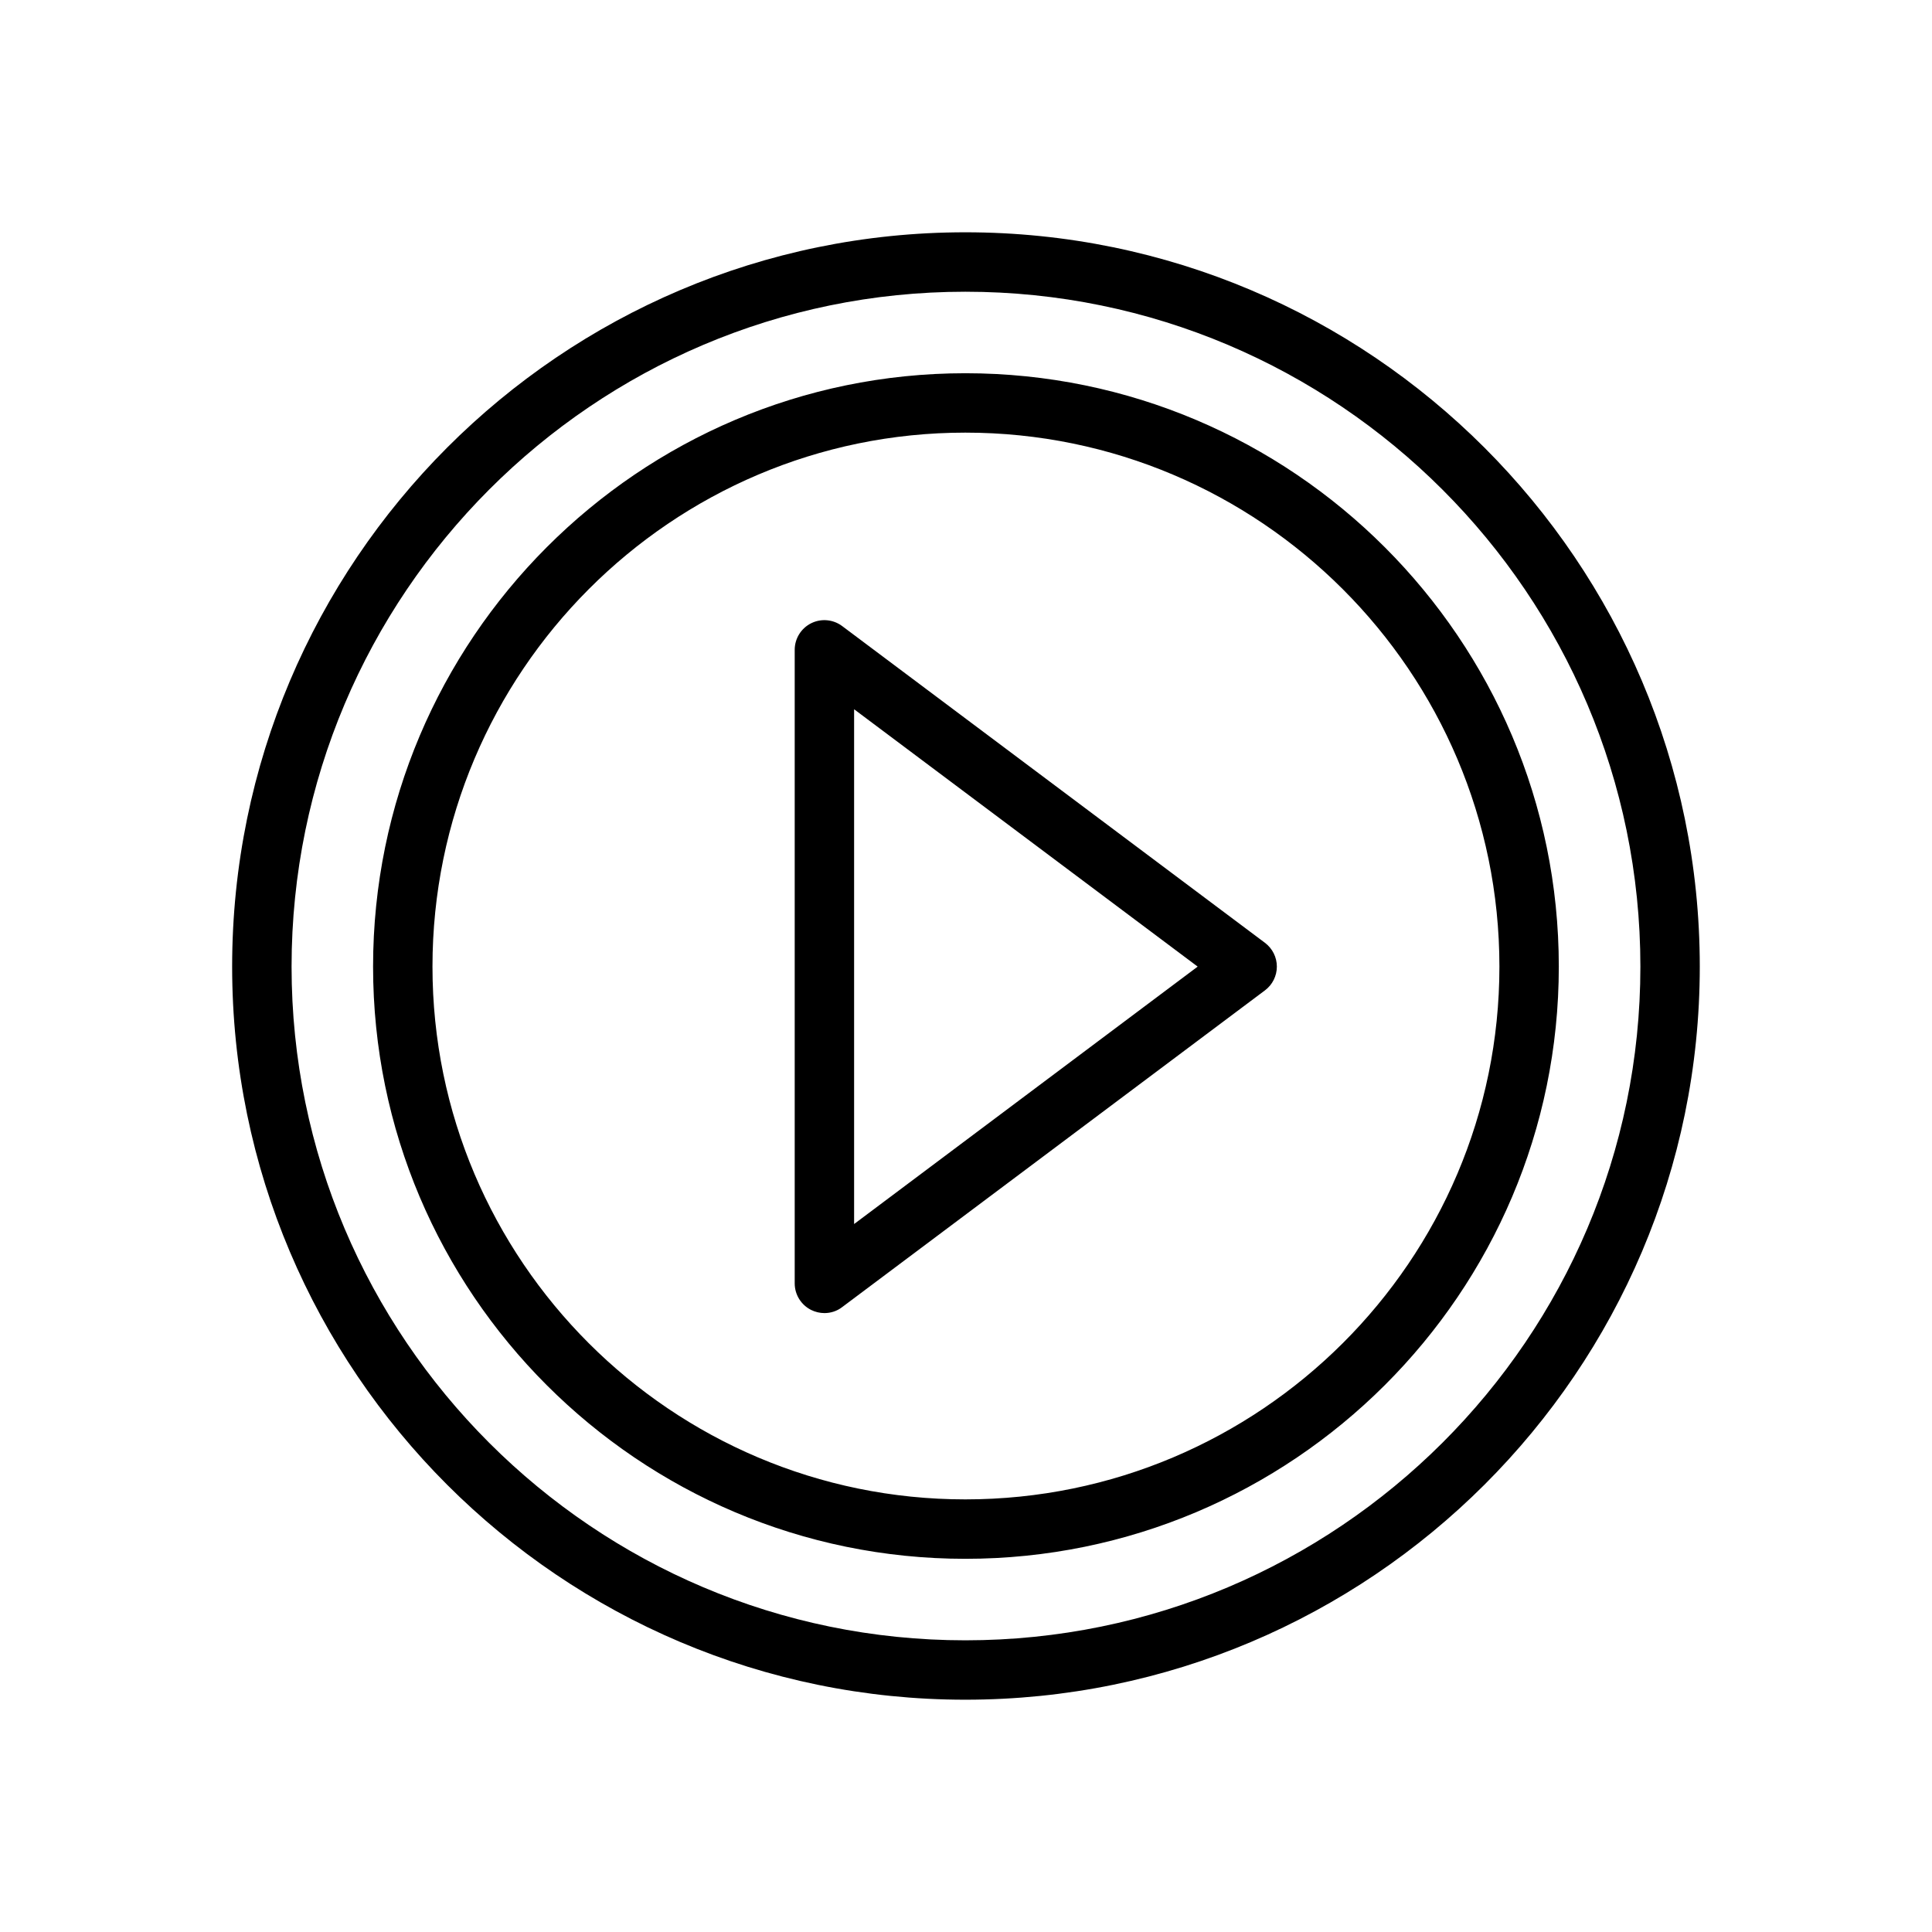 <?xml version="1.0" encoding="UTF-8"?>
<!-- The Best Svg Icon site in the world: iconSvg.co, Visit us! https://iconsvg.co -->
<svg fill="#000000" width="800px" height="800px" version="1.1" viewBox="144 144 512 512" xmlns="http://www.w3.org/2000/svg">
 <path d="m399.82 594.44c-107.14 0-194.3-87.16-194.3-194.28 0-107.3 87.16-194.6 194.3-194.6 107.33 0 194.64 87.301 194.64 194.6 0 107.12-87.316 194.28-194.64 194.28zm0-373.13c-98.449 0-178.55 80.23-178.55 178.85 0 98.449 80.105 178.54 178.55 178.54 98.652 0 178.9-80.09 178.9-178.54 0.004-98.621-80.246-178.85-178.9-178.85zm0 335.79c-86.547 0-156.95-70.406-156.95-156.94 0-86.703 70.406-157.25 156.95-157.25 86.734 0 157.28 70.551 157.28 157.25 0.004 86.527-70.547 156.94-157.28 156.94zm0-298.45c-77.855 0-141.21 63.48-141.21 141.51 0 77.855 63.34 141.19 141.21 141.19 78.043 0 141.54-63.34 141.54-141.19 0-78.027-63.496-141.51-141.54-141.51zm-37.344 233.33c-1.195 0-2.41-0.285-3.527-0.836-2.66-1.34-4.344-4.062-4.344-7.039v-167.89c0-2.977 1.684-5.699 4.344-7.039 2.644-1.324 5.84-1.055 8.234 0.738l112.05 83.945c1.984 1.496 3.148 3.824 3.148 6.297 0 2.473-1.164 4.816-3.148 6.297l-112.05 83.945c-1.371 1.066-3.039 1.586-4.707 1.586zm7.871-160.02v136.42l91.047-68.219z"/>
</svg>